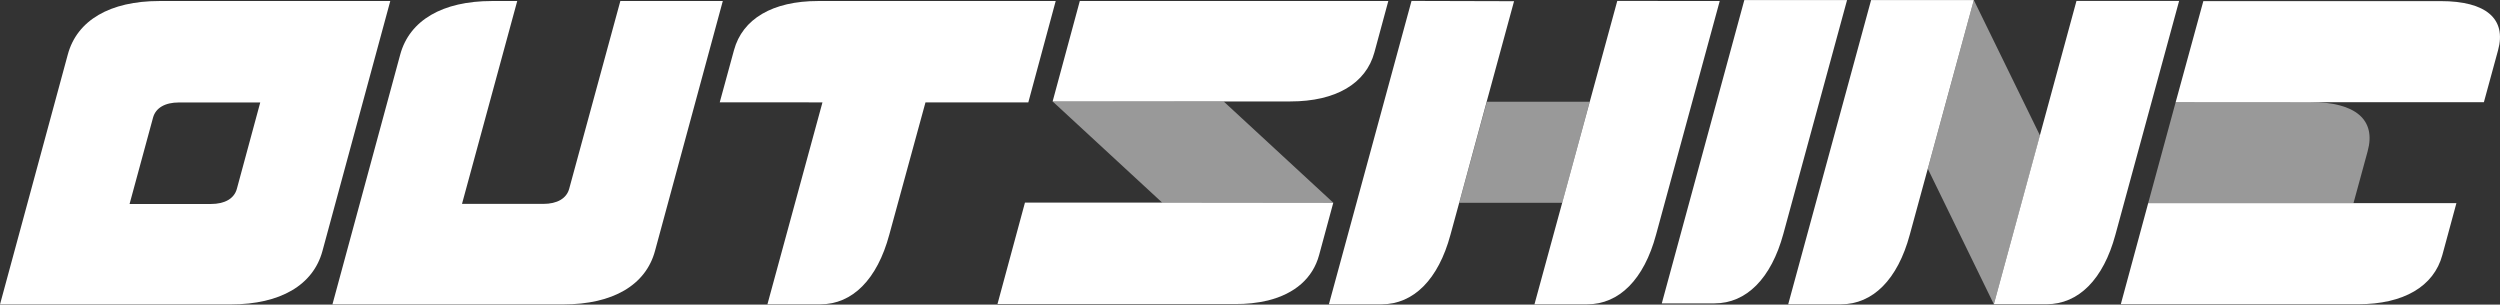 <?xml version="1.0" encoding="utf-8"?>
<!-- Generator: Adobe Illustrator 27.8.1, SVG Export Plug-In . SVG Version: 6.00 Build 0)  -->
<svg version="1.1" id="Layer_1" xmlns="http://www.w3.org/2000/svg" xmlns:xlink="http://www.w3.org/1999/xlink" x="0px" y="0px"
	 viewBox="0 0 2684 327" style="enable-background:new 0 0 2684 327;" xml:space="preserve">
<rect x="0" y="0" width="2684" height="327" fill="#333333" stroke="none"/>
<style type="text/css">
	.st0{clip-path:url(#SVGID_00000014600466504243561390000017104532509206868394_);}
	.st1{fill:#FFFFFF;}
	.st2{opacity:0.5;fill:#FFFFFF;enable-background:new    ;}
	.st3{fill:#C6C5C5;}
</style>
<g>
	<g>
		<g>
			<defs>
				<rect id="SVGID_1_" y="0" width="2684" height="327"/>
			</defs>
			<clipPath id="SVGID_00000065060976783274496950000015282960036941355909_">
				<use xlink:href="#SVGID_1_"  style="overflow:visible;"/>
			</clipPath>
			<g style="clip-path:url(#SVGID_00000065060976783274496950000015282960036941355909_);">
				<path class="st1" d="M1872.7,0.1H1983l-68.4,251c-13,47.8-39.7,74.6-73.9,74.6h-56.6L1872.7,0.1z"/>
				<path class="st2" d="M1596.3,109.2l-29.6,108.5h110.5l29.5-108.5H1596.3z"/>
				<path class="st1" d="M1736.3,1l-29.5,108.1l-29.6,108.5l-29.8,109.1h56.6c34.4,0,61-26.8,73.9-74.6l68.4-251L1736.3,1z"/>
				<path class="st1" d="M1515.4,1l-88.7,325.7h56.6c34.4,0,61-26.8,73.9-74.6l9.4-34.4l29.5-108.5l29.4-107.9L1515.4,1z"/>
				<path class="st1" d="M2335.8,109.7l29.7-108.5h255c48.6,0,70.7,19.1,61.4,52.8l-15.2,55.7H2335.8z"/>
				<path class="st2" d="M2306.3,218.1l29.5-108.4l144.7-0.1c48.6,0,70.7,19.1,61.4,52.8l-15.2,55.7H2306.3z"/>
				<path class="st1" d="M2306.3,218.1l-29.4,108.5h255c48.6,0,81.1-19.1,90.2-52.8l15.1-55.7L2306.3,218.1L2306.3,218.1z"/>
				<path class="st1" d="M1133.4,1.1H878.2c-48.6,0-81.1,19.1-90.2,52.8l-15.3,56H883l-59.1,216.8h56.9c34.4,0,61-26.8,73.9-74.6
					l38.9-142.2H1104L1133.4,1.1z"/>
				<path class="st1" d="M171.1,1.1c-53,0-88.4,20.7-98.3,57.4L0,326.8h247.9c53,0,88.4-20.7,98.3-57.4L419,1.1H171.1z M254.3,202.7
					c-2.8,10.4-12.8,16.3-27.9,16.3h-87.3l25.2-92.7c2.8-10.4,12.8-16.3,27.8-16.3h87.3L254.3,202.7z"/>
				<path class="st1" d="M666,1.1l-54.9,201.5c-2.8,10.4-12.8,16.3-27.9,16.3H496L555.3,1.1h-27.2c-53,0-88.4,20.7-98.4,57.4
					l-72.8,268.3h248c53,0,88.4-20.7,98.3-57.4L776,1.1H666z"/>
				<path class="st1" d="M2140.6,326.7L2140.6,326.7L2140.6,326.7L2140.6,326.7z"/>
				<path class="st1" d="M2229.3,1L2190,145.4l-49.4,181.2h56.6c34.4,0,61-26.8,73.9-74.6l68.4-251L2229.3,1L2229.3,1z"/>
				<path class="st2" d="M2119.1,0.1L2094.9,89l-25.2,92.2l70.9,145.4l49.5-181.2L2119.1,0.1z"/>
				<path class="st3" d="M2094.9,89"/>
				<path class="st1" d="M1247.7,217.5h-147.3l-29.5,108.9h255.3c11.8,0.1,23.6-1.1,35-3.8c29-7.2,48.3-24,55-48.8l15.2-56.1
					L1247.7,217.5z"/>
				<path class="st2" d="M1247.7,217.5l183.8,0.2l-117.6-108.6l-183.8-0.2L1247.7,217.5z"/>
				<path class="st1" d="M1159.3,1l-29.2,107.9h255.3c48.6,0,81.1-19.1,90.2-52.8l14.9-55h-331.2V1z"/>
				<path class="st1" d="M2119.1,0.1h-110.3l-89,326.6h56.6c34.4,0,61-26.8,73.9-74.6L2119.1,0.1z"/>
			</g>
		</g>
	</g>
</g>
</svg>
